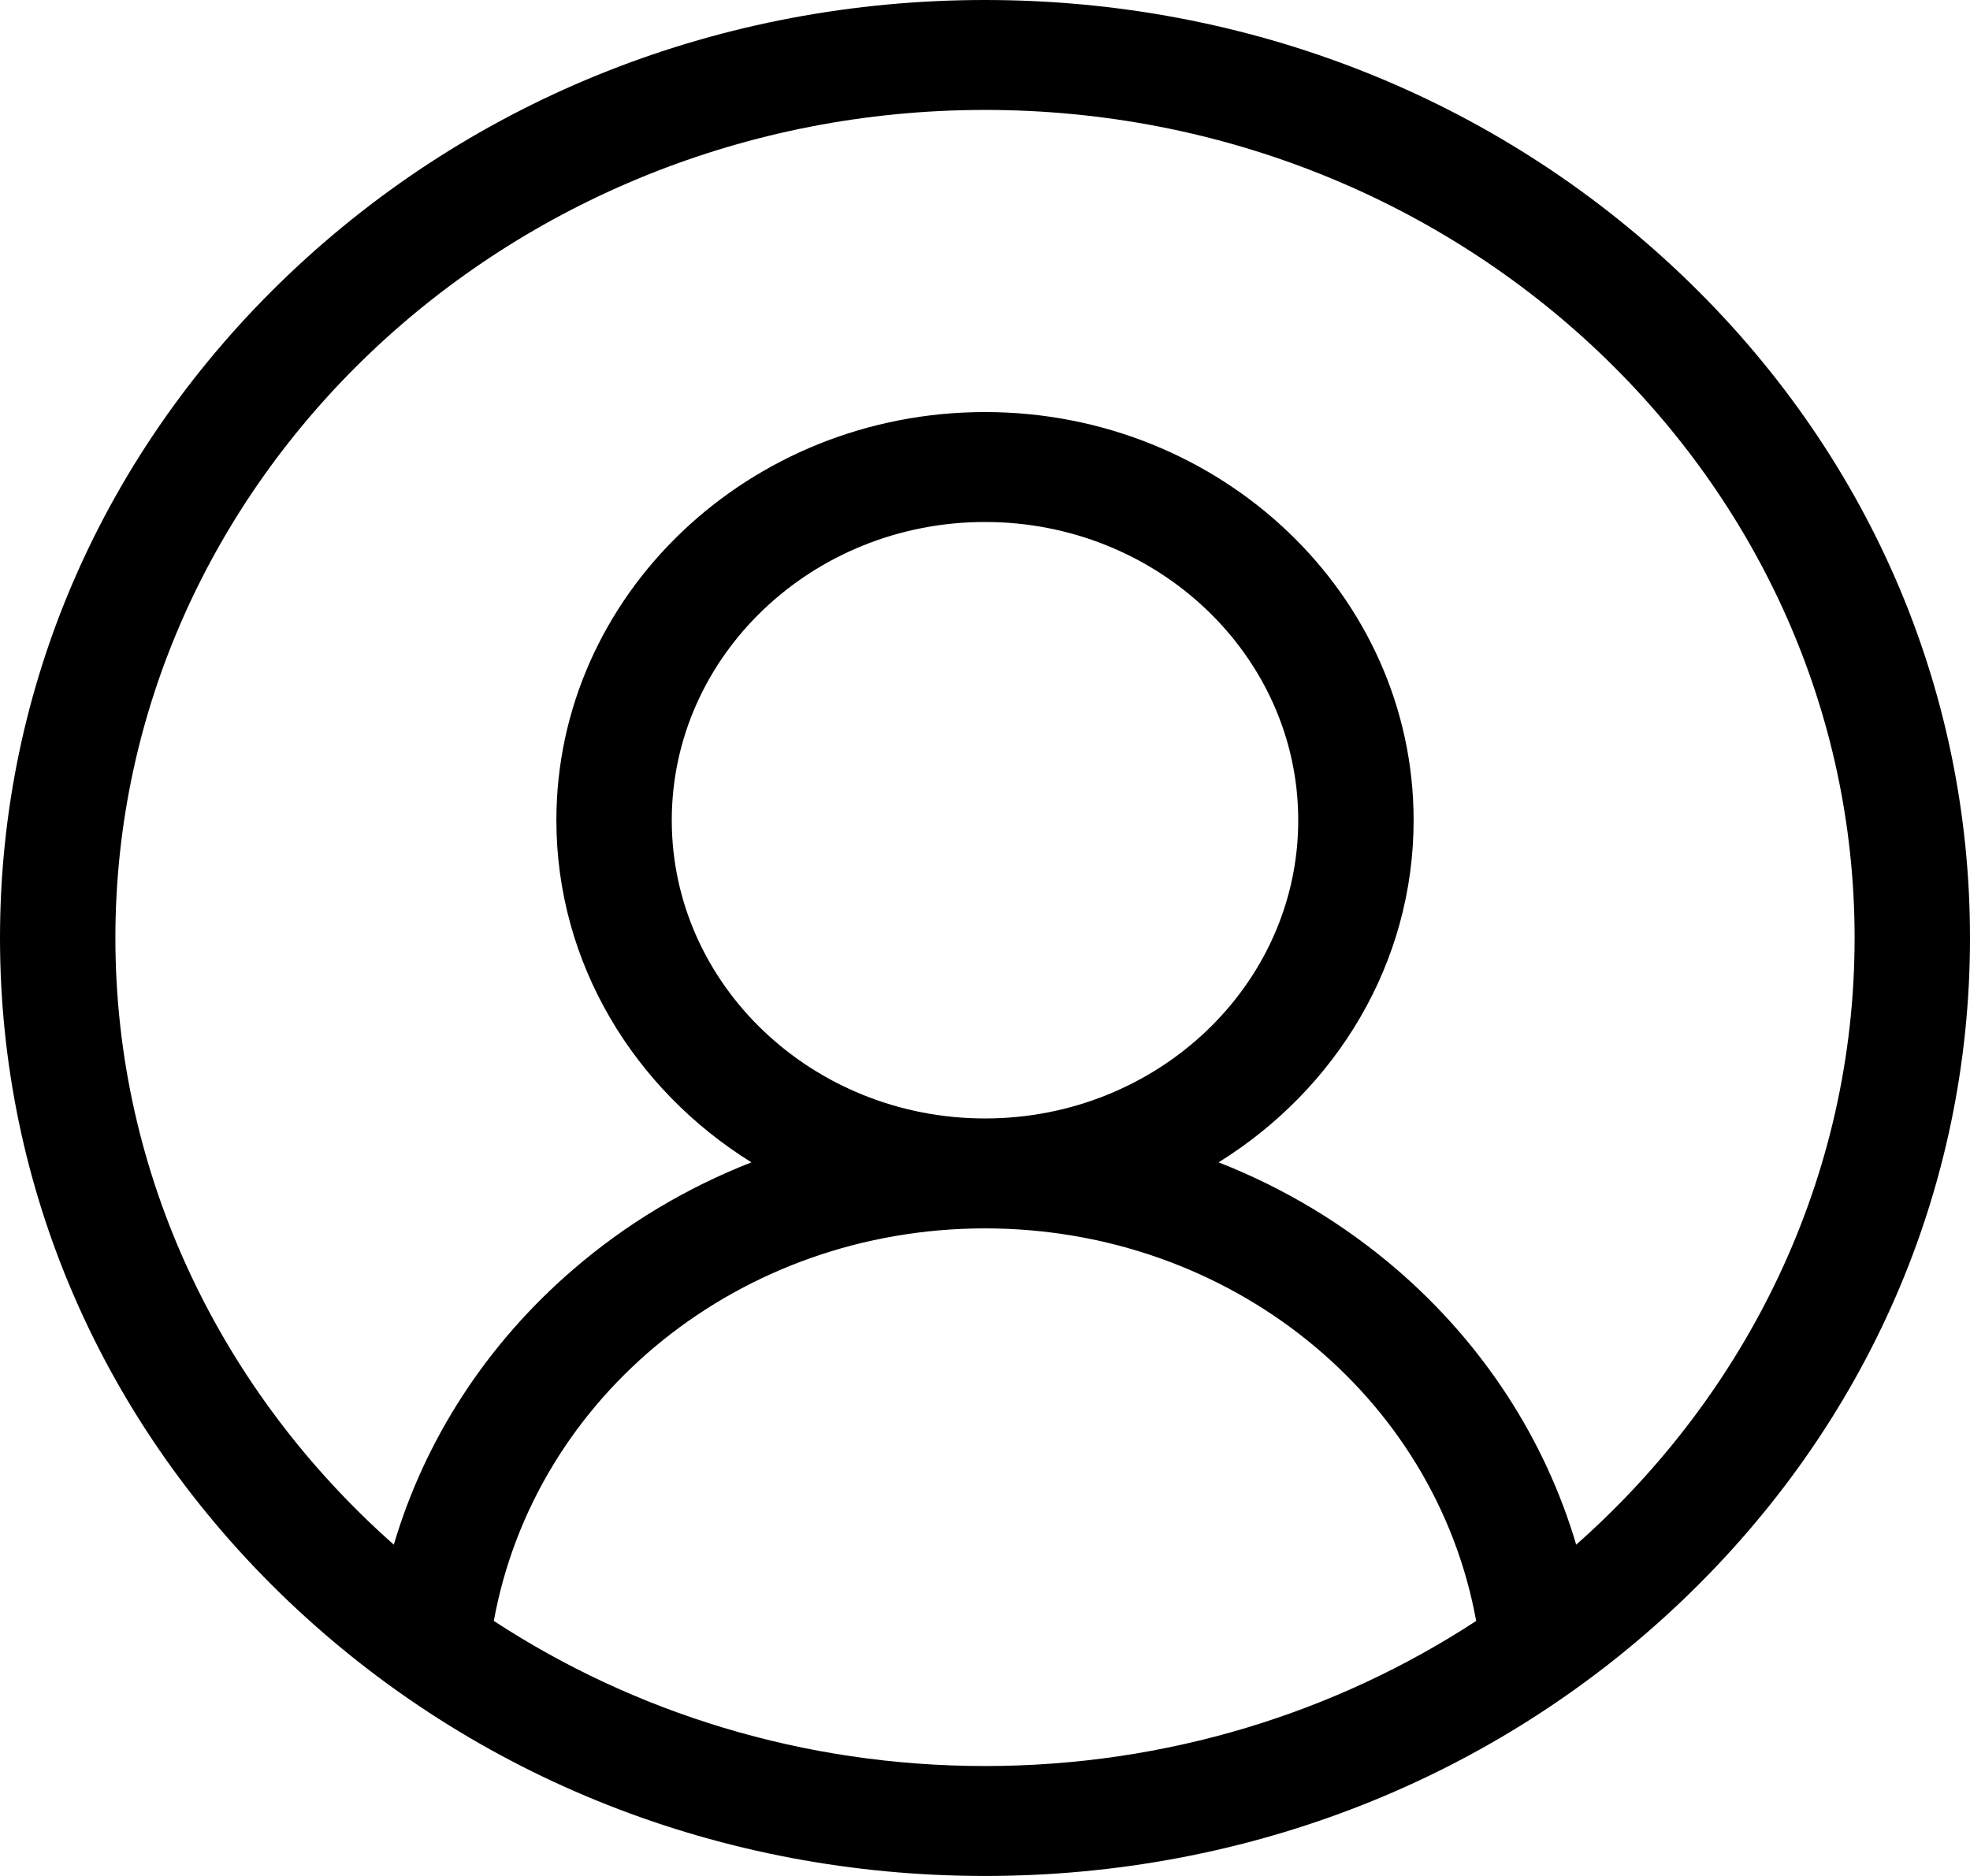 <svg width="21" height="20" viewBox="0 0 21 20" fill="none" xmlns="http://www.w3.org/2000/svg">
<path d="M17.925 2.929C15.941 1.04 13.305 0 10.5 0C7.695 0 5.059 1.04 3.075 2.929C1.092 4.818 0 7.329 0 10C0 12.671 1.092 15.182 3.075 17.071C5.059 18.96 7.695 20 10.5 20C13.305 20 15.941 18.96 17.925 17.071C19.908 15.182 21 12.671 21 10C21 7.329 19.908 4.818 17.925 2.929ZM5.264 17.281C5.703 14.873 7.894 13.096 10.5 13.096C13.106 13.096 15.297 14.873 15.736 17.281C14.245 18.256 12.441 18.828 10.5 18.828C8.558 18.828 6.755 18.256 5.264 17.281ZM7.161 8.745C7.161 6.991 8.659 5.565 10.5 5.565C12.341 5.565 13.839 6.992 13.839 8.745C13.839 10.498 12.341 11.924 10.5 11.924C8.659 11.924 7.161 10.498 7.161 8.745ZM16.802 16.468C16.471 15.347 15.813 14.33 14.891 13.535C14.325 13.048 13.682 12.663 12.99 12.392C14.241 11.615 15.069 10.27 15.069 8.745C15.069 6.345 13.019 4.393 10.5 4.393C7.981 4.393 5.931 6.345 5.931 8.745C5.931 10.27 6.76 11.615 8.01 12.392C7.318 12.663 6.674 13.047 6.109 13.535C5.187 14.329 4.529 15.347 4.198 16.468C2.374 14.854 1.23 12.552 1.23 10C1.23 5.132 5.389 1.172 10.5 1.172C15.611 1.172 19.77 5.132 19.77 10C19.77 12.552 18.626 14.855 16.802 16.468Z" fill="black"/>
</svg>
